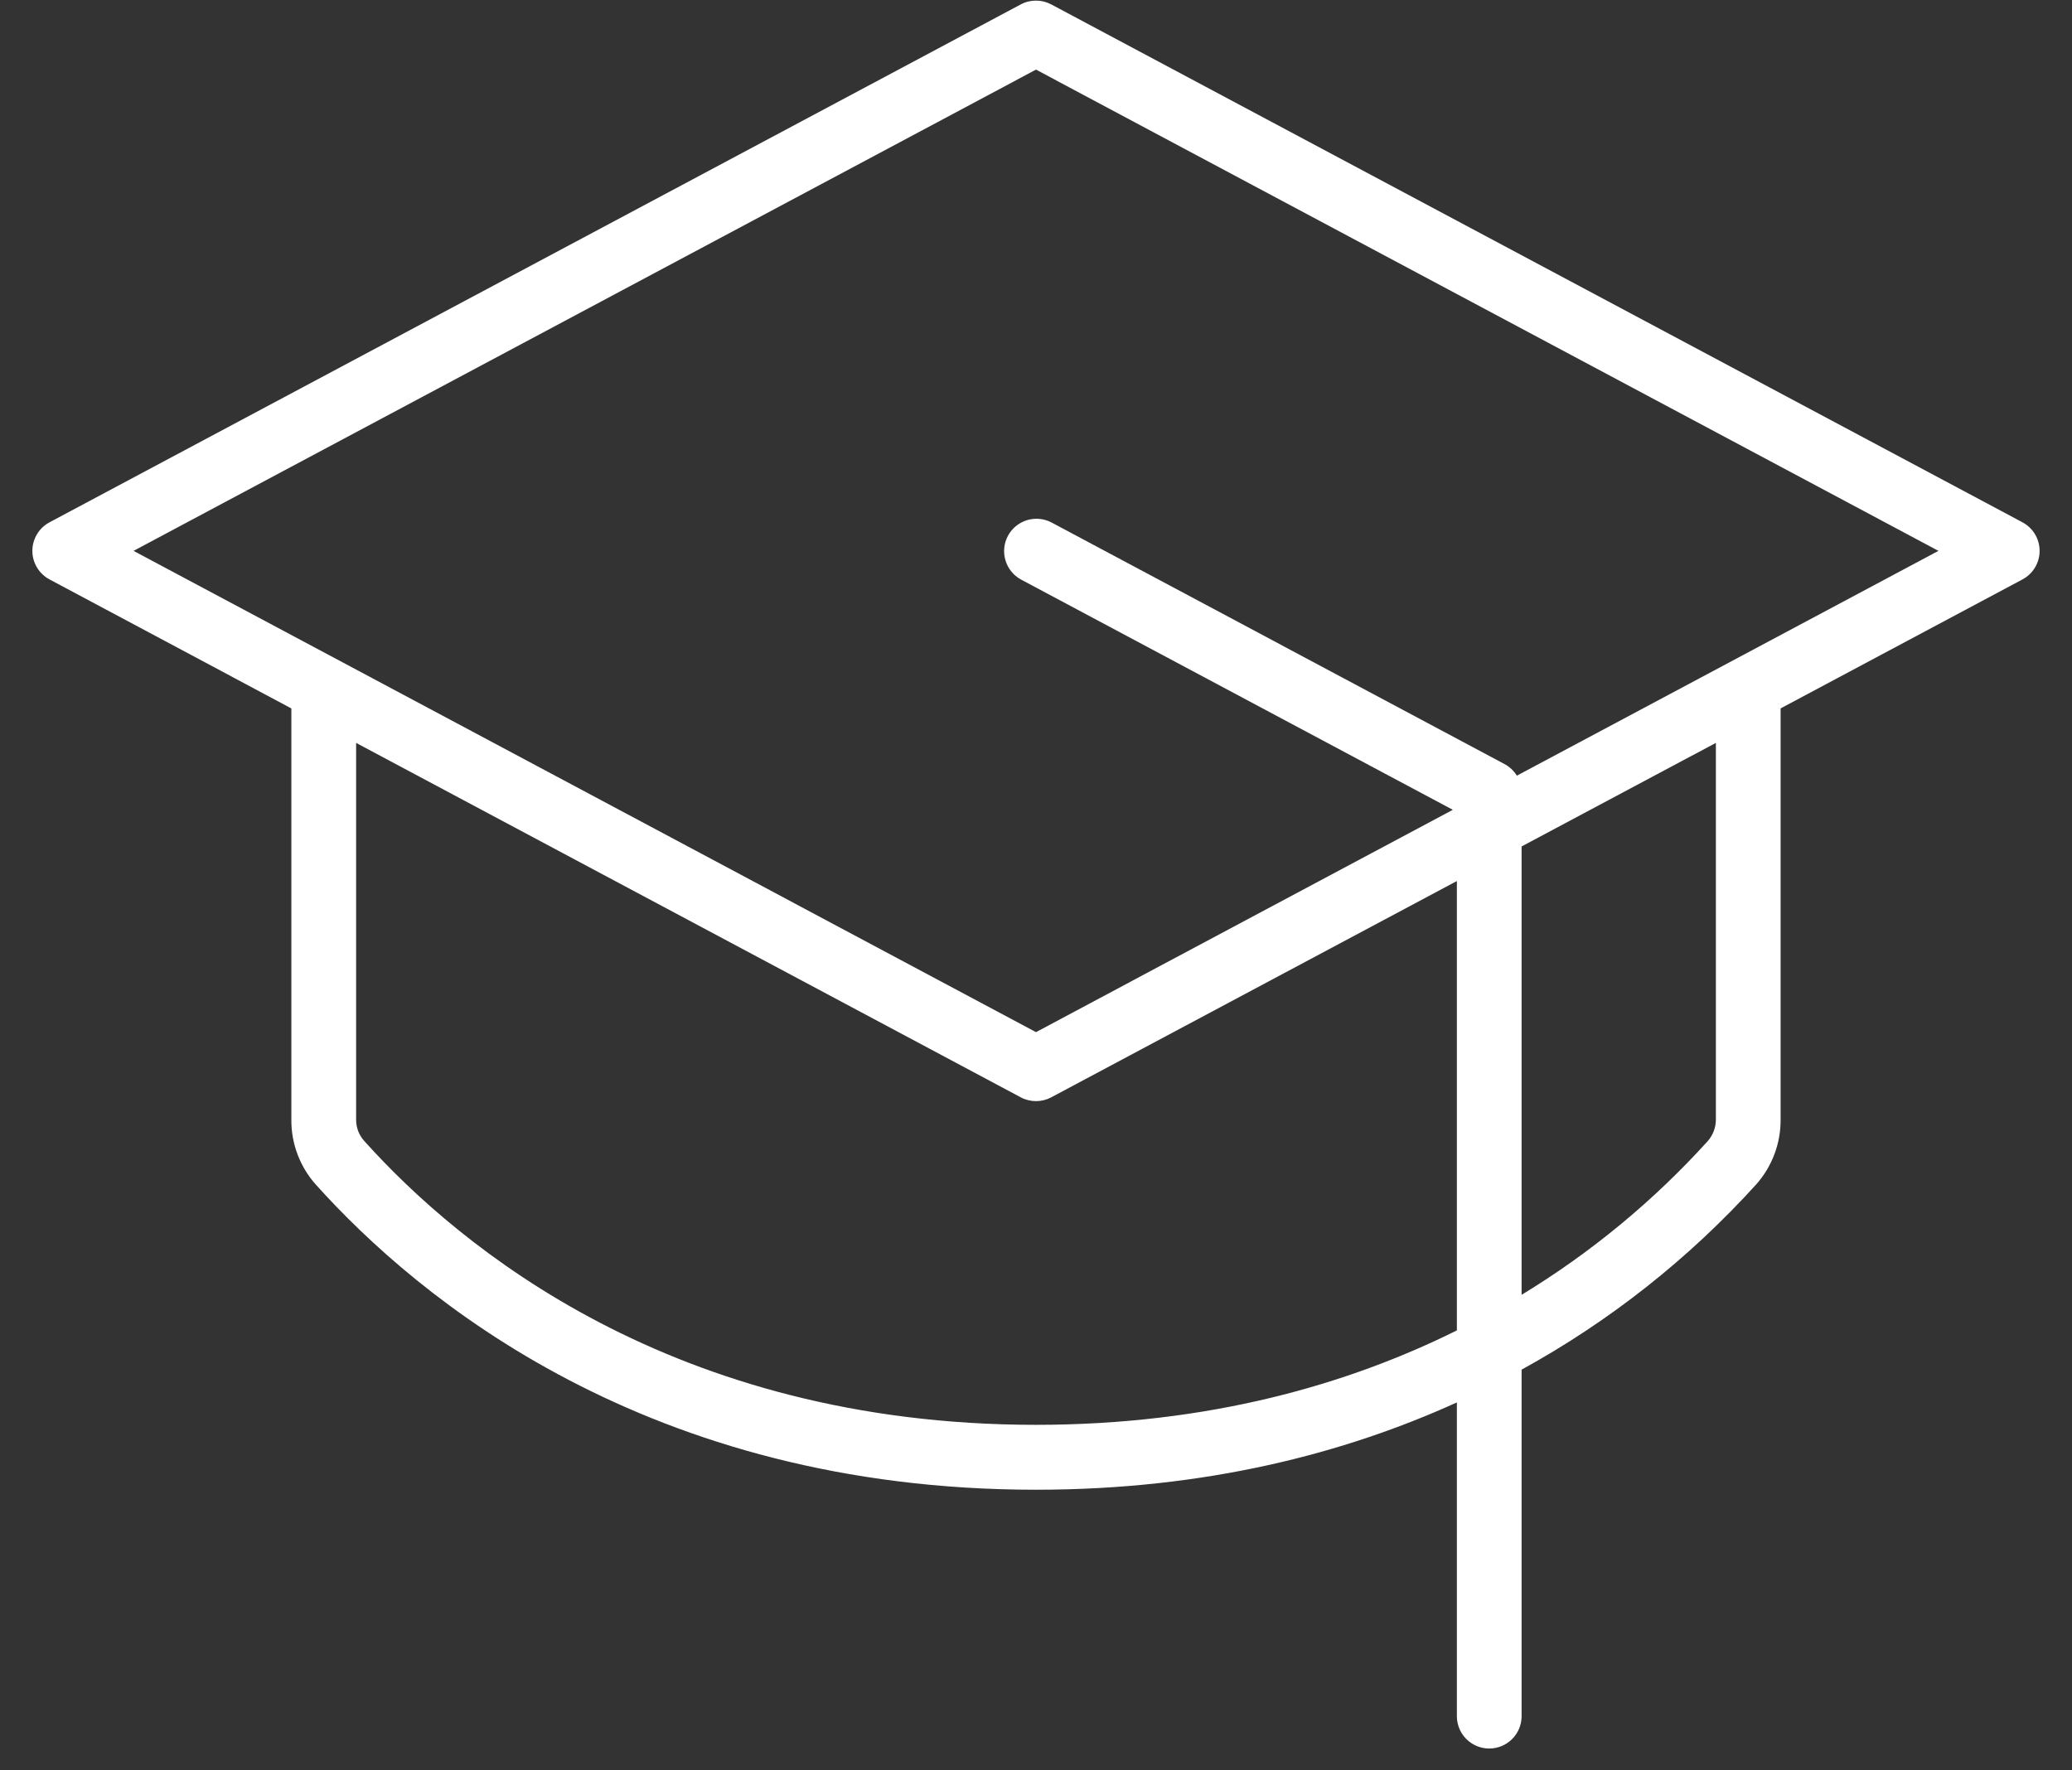<?xml version="1.0" encoding="UTF-8"?> <svg xmlns="http://www.w3.org/2000/svg" width="55" height="47" viewBox="0 0 55 47" fill="none"><rect x="0" y="0" width="55" height="47" fill="#333333" stroke="none"/> <path d="M53.685 13.867L27.904 0.117C27.779 0.05 27.641 0.016 27.5 0.016C27.359 0.016 27.22 0.05 27.096 0.117L1.315 13.867C1.177 13.94 1.062 14.049 0.982 14.183C0.902 14.316 0.859 14.469 0.859 14.625C0.859 14.781 0.902 14.934 0.982 15.067C1.062 15.201 1.177 15.31 1.315 15.383L7.734 18.808V29.727C7.729 30.359 7.959 30.972 8.379 31.445C11.096 34.472 17.187 39.551 27.5 39.551C32.011 39.551 35.707 38.58 38.672 37.233V45.563C38.672 45.791 38.762 46.009 38.923 46.17C39.084 46.331 39.303 46.422 39.531 46.422C39.759 46.422 39.977 46.331 40.139 46.17C40.3 46.009 40.39 45.791 40.39 45.563V36.363C42.726 35.08 44.832 33.416 46.621 31.441C47.04 30.967 47.27 30.355 47.265 29.722V18.808L53.685 15.383C53.822 15.31 53.937 15.201 54.018 15.067C54.098 14.934 54.14 14.781 54.14 14.625C54.14 14.469 54.098 14.316 54.018 14.183C53.937 14.049 53.822 13.94 53.685 13.867ZM27.5 37.828C17.868 37.828 12.192 33.102 9.668 30.291C9.529 30.136 9.452 29.935 9.453 29.727V19.723L27.096 29.134C27.22 29.2 27.359 29.234 27.5 29.234C27.641 29.234 27.779 29.2 27.904 29.134L38.672 23.391V35.321C35.788 36.754 32.095 37.828 27.5 37.828ZM45.547 29.727C45.546 29.935 45.47 30.137 45.332 30.294C43.891 31.886 42.226 33.261 40.39 34.376V22.473L45.547 19.723V29.727ZM40.264 20.593C40.184 20.463 40.07 20.356 39.935 20.284L27.904 13.867C27.703 13.764 27.47 13.745 27.255 13.812C27.04 13.88 26.86 14.029 26.754 14.228C26.648 14.427 26.625 14.659 26.689 14.876C26.753 15.092 26.899 15.274 27.096 15.383L38.564 21.5L27.5 27.402L3.545 14.625L27.5 1.848L51.455 14.625L40.264 20.593Z" fill="white"></path> </svg> 